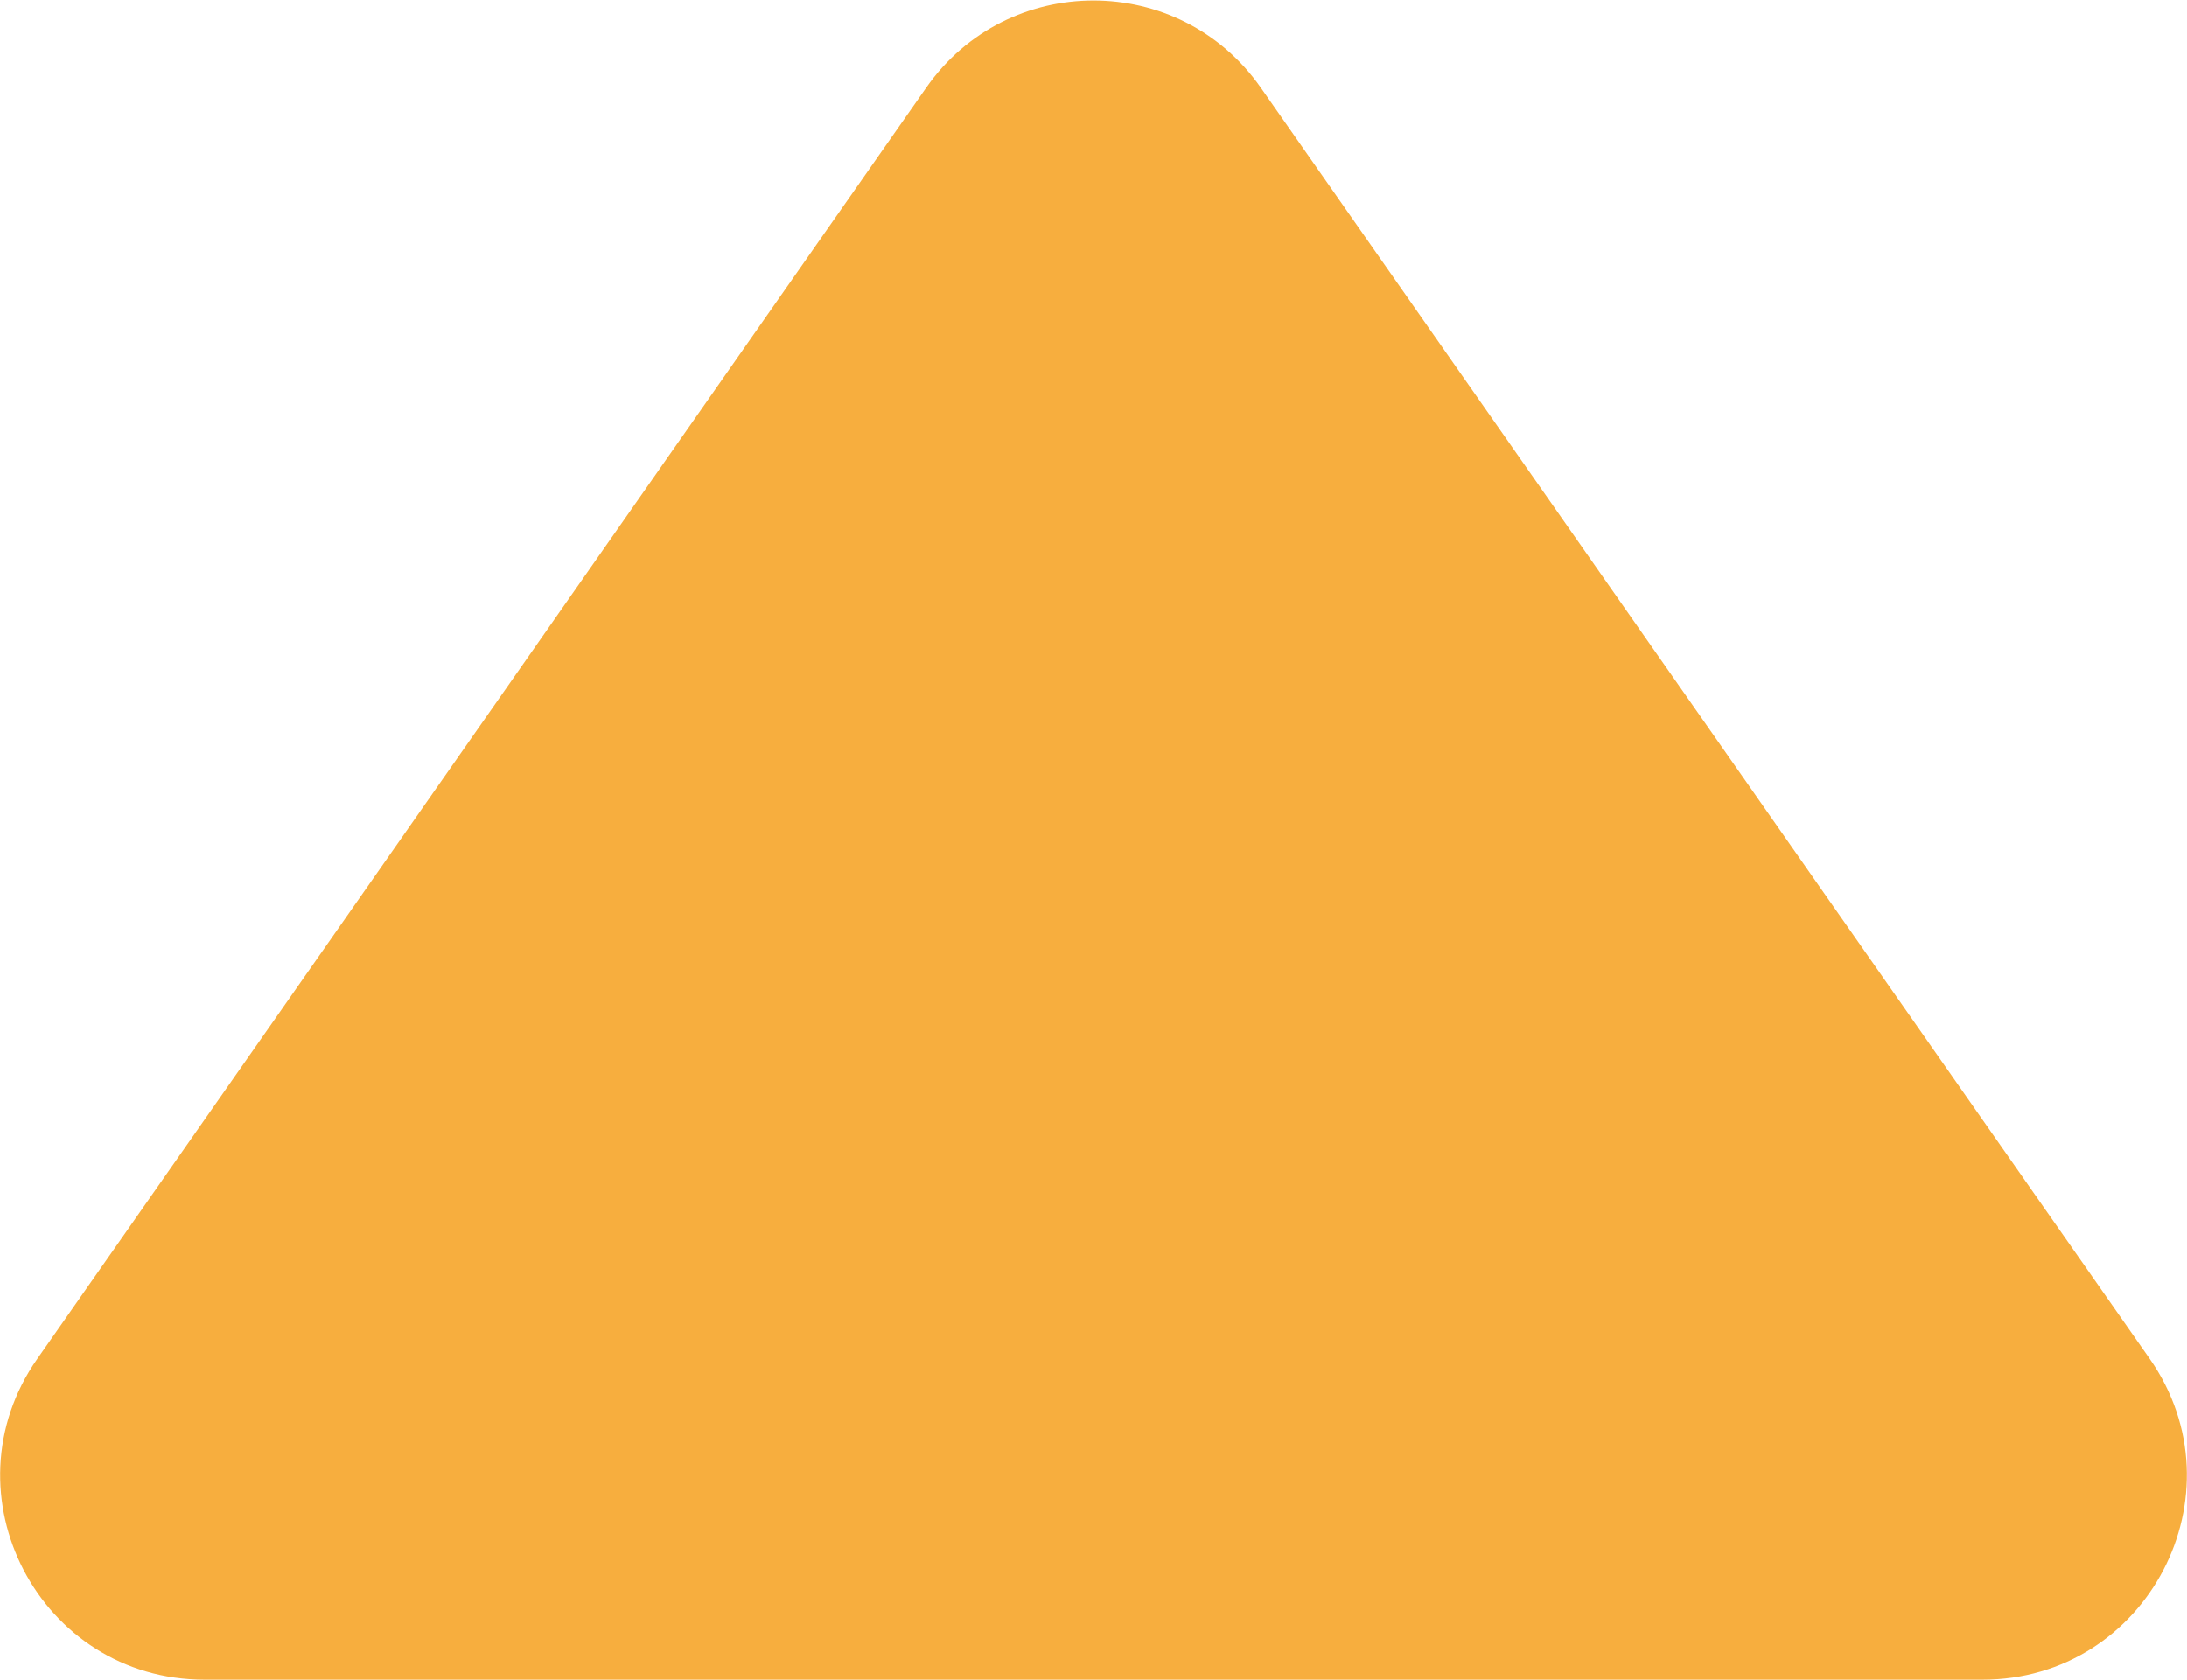 <svg width="2958" height="2273" viewBox="0 0 2958 2273" fill="none" xmlns="http://www.w3.org/2000/svg">
<path d="M1252.8 118.548C1362.66 -38.595 1595.34 -38.595 1705.2 118.548L2907.53 1838.31C3035.43 2021.25 2904.55 2272.45 2681.33 2272.45H276.67C53.454 2272.45 -77.429 2021.25 50.47 1838.31L1252.8 118.548Z" fill="#F7AE3E"/>
</svg>
